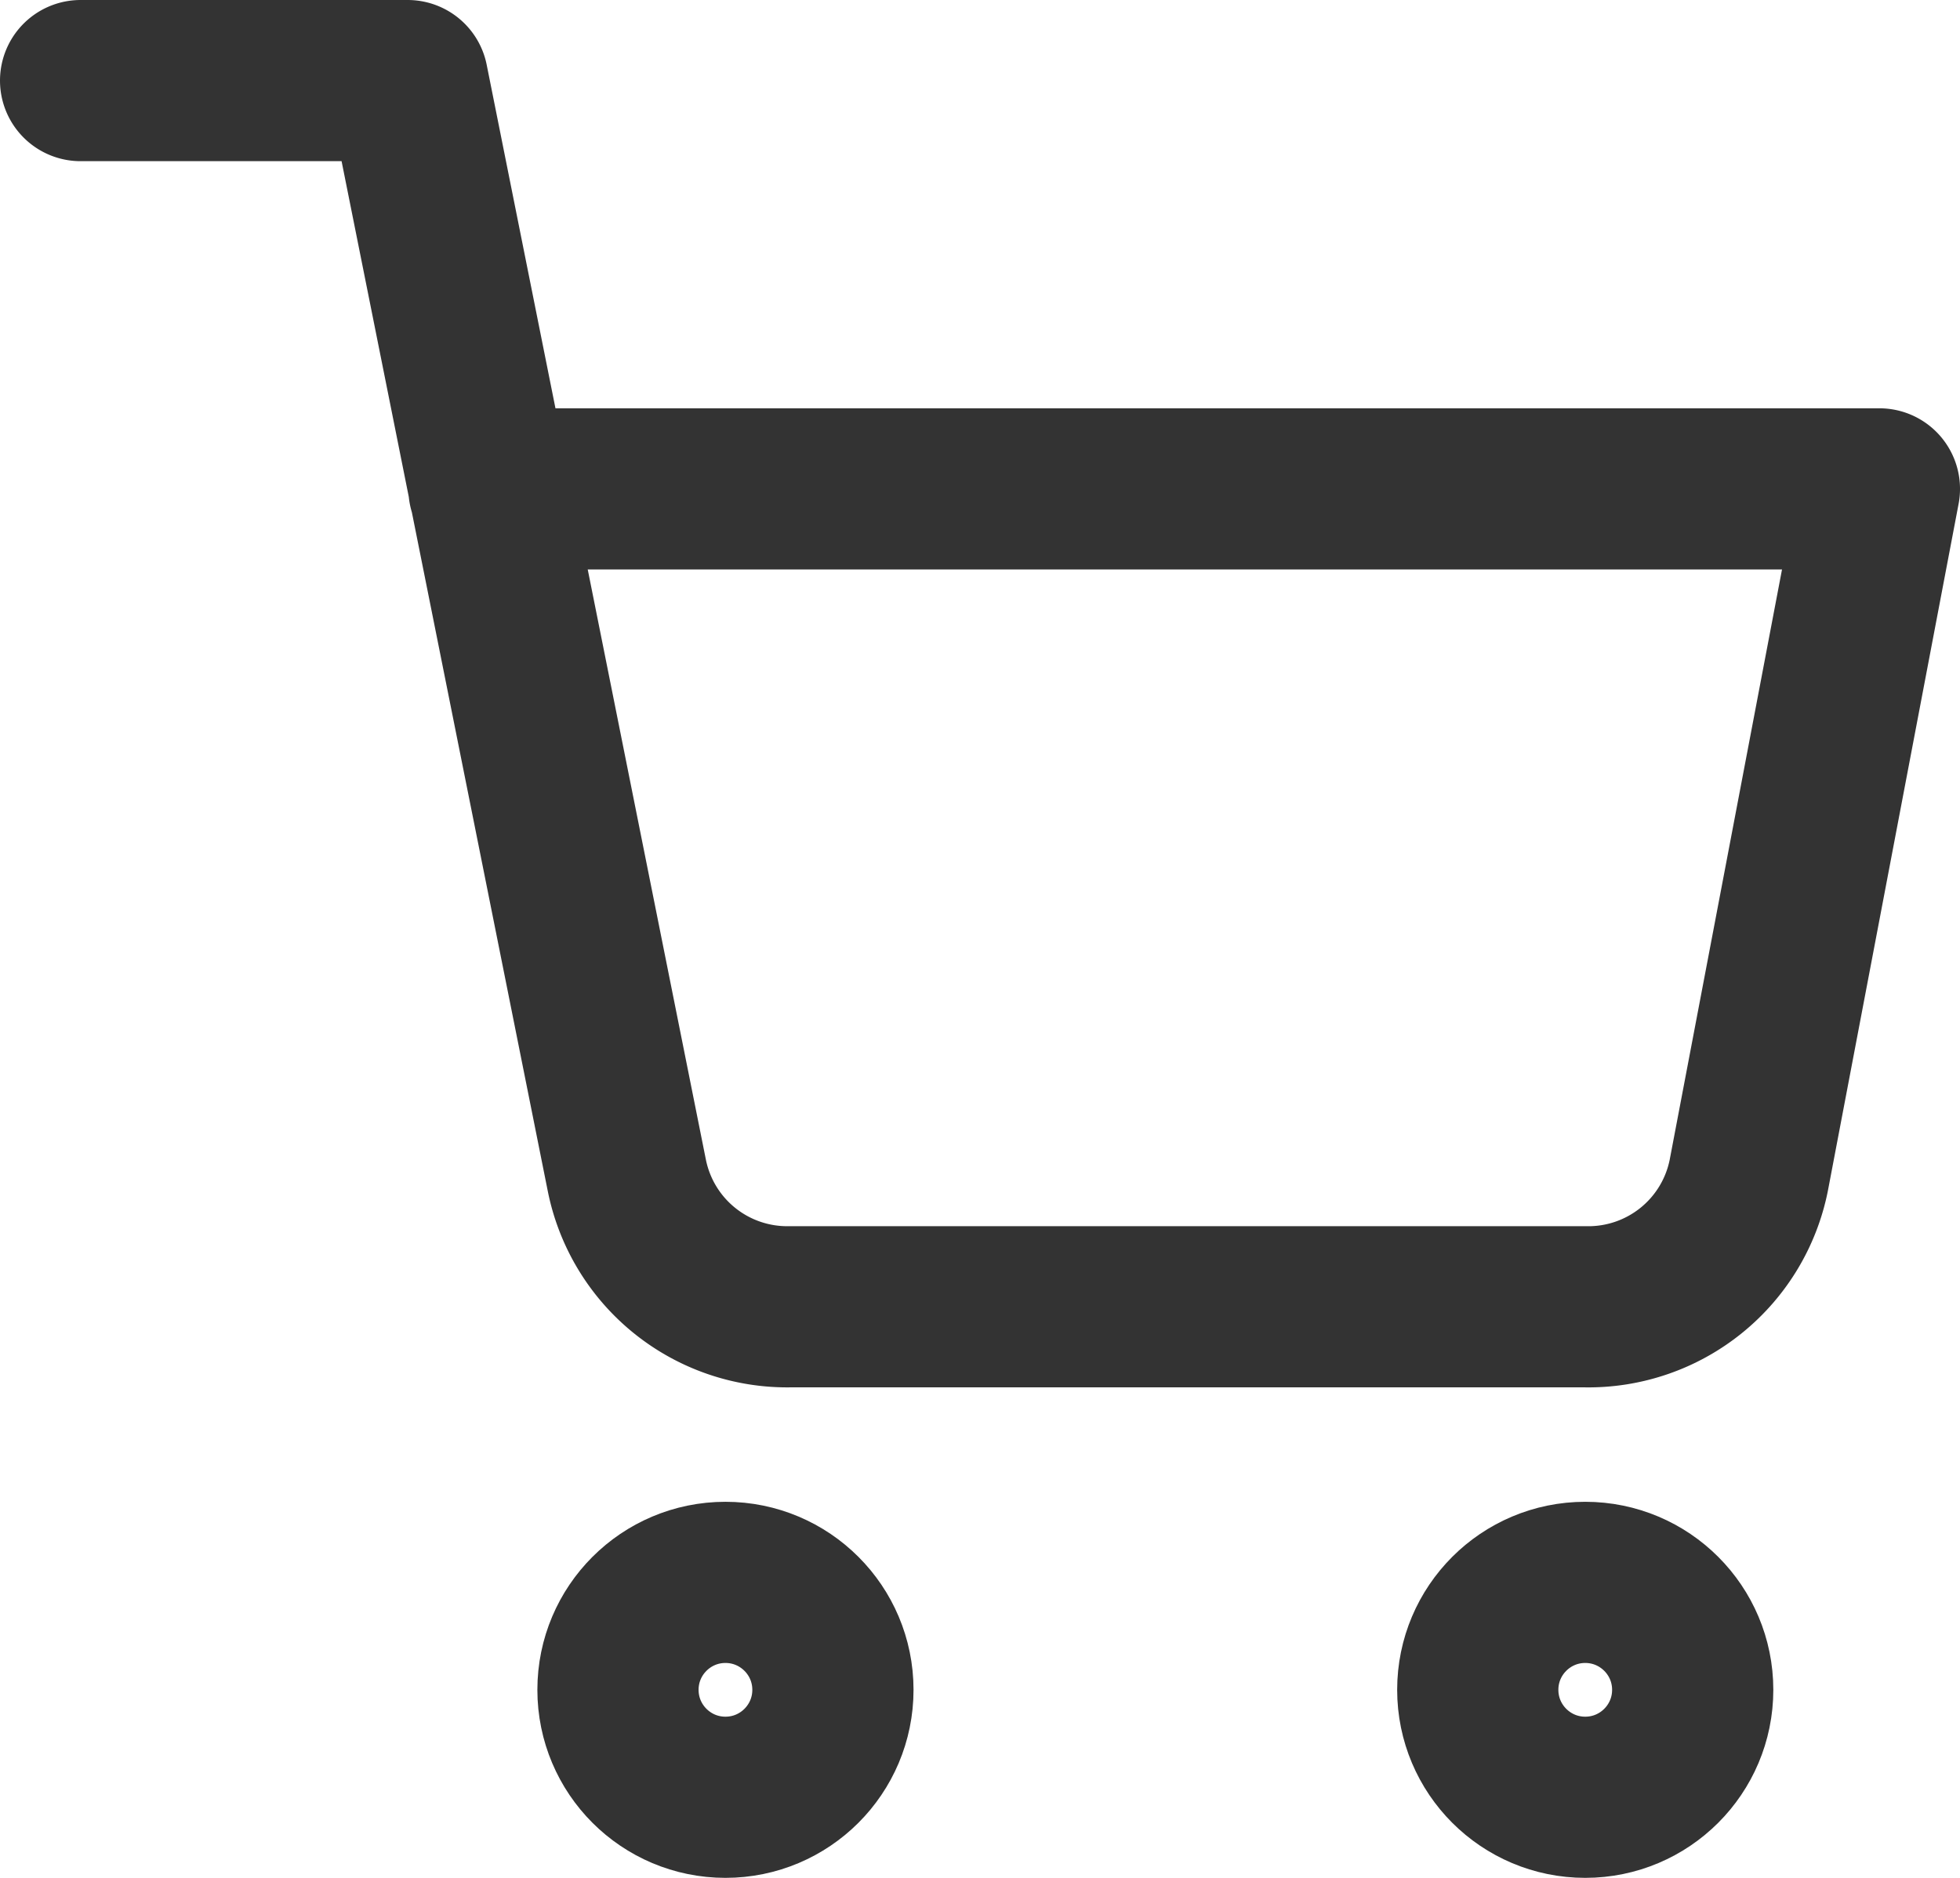 <svg xmlns="http://www.w3.org/2000/svg" width="18.237" height="17.477" viewBox="0 0 18.237 17.477">
  <g id="shopping-cart-3" transform="translate(-0.25 -0.25)">
    <circle id="Ellisse_715" data-name="Ellisse 715" cx="1" cy="1" r="1" transform="translate(6 14.977)" fill="none" stroke="#333" stroke-linecap="round" stroke-linejoin="round" stroke-width="1.5"/>
    <circle id="Ellisse_716" data-name="Ellisse 716" cx="1" cy="1" r="1" transform="translate(14 14.977)" fill="none" stroke="#333" stroke-linecap="round" stroke-linejoin="round" stroke-width="1.5"/>
    <path id="Tracciato_1759" data-name="Tracciato 1759" d="M1,1H4.043L6.082,11.187A1.522,1.522,0,0,0,7.6,12.412H15a1.522,1.522,0,0,0,1.522-1.225L17.737,4.8H4.8" fill="none" stroke="#333" stroke-linecap="round" stroke-linejoin="round" stroke-width="1.5"/>
  </g>
</svg>
